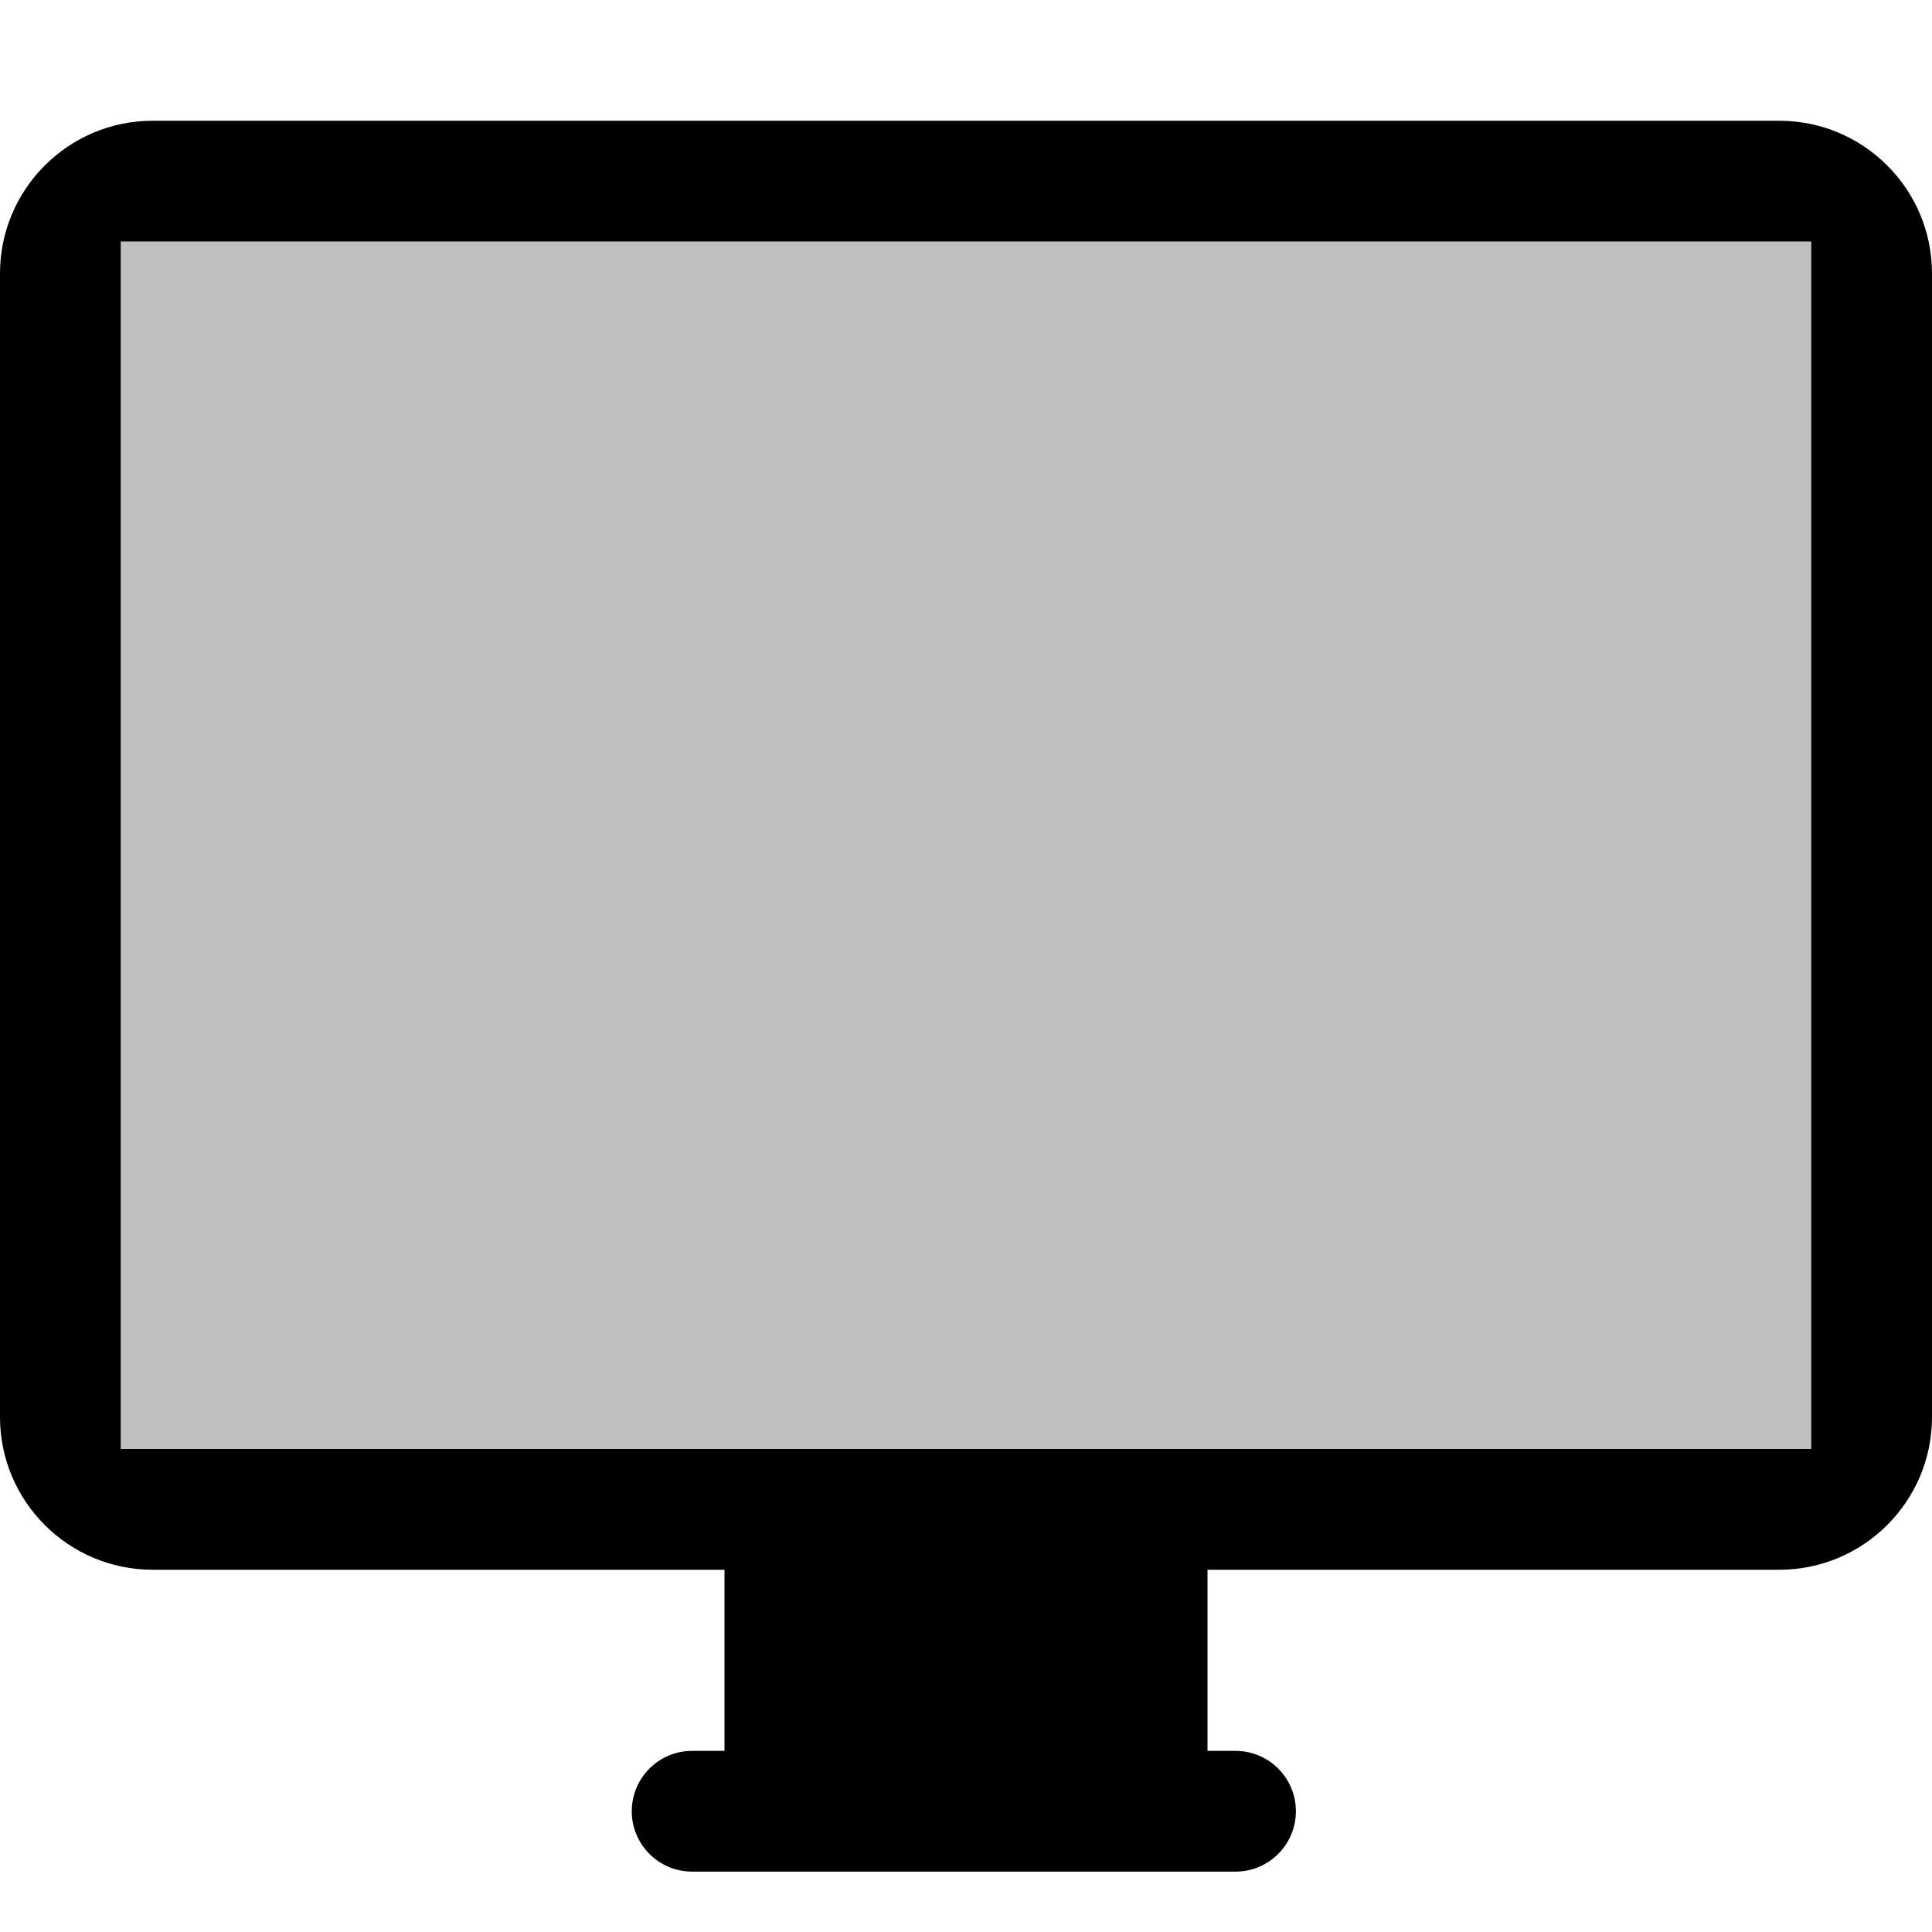 <?xml version="1.0" encoding="utf-8"?>
<!-- Copyright © 2022 Apple Inc. All rights reserved. -->
<svg xmlns="http://www.w3.org/2000/svg" id="root" version="1.1" viewBox="0 0 16 16">
    <path fill="currentColor" fill-rule="evenodd" d="M1.264,13L6,13L6,14.5L5.732,14.5C5.456,14.5 5.232,14.724 5.232,15C5.232,15.276 5.456,15.5 5.732,15.5L10.232,15.5C10.508,15.5 10.732,15.276 10.732,15C10.732,14.724 10.508,14.5 10.232,14.5L10,14.5L10,13L14.736,13C15.433,13 16,12.433 16,11.736L16,2.264C16,1.567 15.433,1 14.736,1L1.264,1C0.567,1 -0,1.567 -0,2.264L-0,11.736C-0,12.433 0.567,13 1.264,13ZM15,2L1,2L1,12L15,12L15,2Z"/>
    <rect fill="currentColor" fill-opacity="0.25" x="1" y="2" width="14" height="10"/>
</svg>
